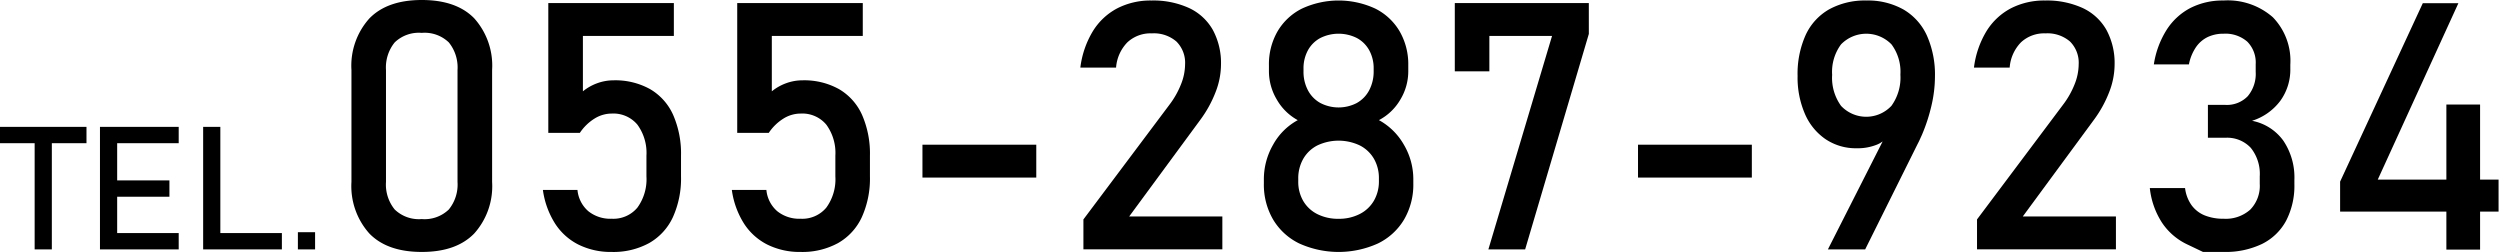 <svg xmlns="http://www.w3.org/2000/svg" width="317" height="32" viewBox="0 0 317 32"><title>tel1</title><path d="M0,16.084H10.966v2.074H0Zm4.393,1.273h2.18V31.625H4.393Z"/><path d="M12.676,16.084h2.181V31.625H12.676Zm1.058,0h8.925v2.074H13.734Zm0,6.787h7.749v2.074H13.734Zm0,6.682h8.925v2.072H13.734Z"/><path d="M25.759,16.084h2.18V31.625h-2.18Zm1.09,13.469h8.893v2.072H26.849Z"/><path d="M37.772,29.445h2.181v2.18H37.772Z"/><path d="M46.831,29.605a9,9,0,0,1-2.267-6.531V8.873a8.964,8.964,0,0,1,2.278-6.541Q49.119,0,53.48,0q4.383,0,6.65,2.32A8.989,8.989,0,0,1,62.4,8.873v14.2a8.968,8.968,0,0,1-2.277,6.543q-2.277,2.332-6.639,2.33Q49.1,31.947,46.831,29.605Zm10.076-3.039a5,5,0,0,0,1.107-3.492V8.873a5.036,5.036,0,0,0-1.1-3.49A4.413,4.413,0,0,0,53.48,4.168a4.412,4.412,0,0,0-3.437,1.215,5.036,5.036,0,0,0-1.1,3.49v14.2a5,5,0,0,0,1.107,3.492,4.417,4.417,0,0,0,3.426,1.213A4.42,4.42,0,0,0,56.907,26.566Z"/><path d="M73.364,31.023a7.566,7.566,0,0,1-2.986-2.685,10.652,10.652,0,0,1-1.536-4.233v-.021h4.383v.021A4.056,4.056,0,0,0,74.6,26.781a4.453,4.453,0,0,0,2.964.955,3.963,3.963,0,0,0,3.255-1.406,6.11,6.11,0,0,0,1.15-3.965V19.744a6.068,6.068,0,0,0-1.15-3.941A3.965,3.965,0,0,0,77.564,14.4a4.134,4.134,0,0,0-2.191.644,6.135,6.135,0,0,0-1.848,1.805h-4V.387h15.92V4.555H73.912V11.58a6.236,6.236,0,0,1,1.826-1.031,6.058,6.058,0,0,1,2.063-.365,9.079,9.079,0,0,1,4.63,1.117,7.163,7.163,0,0,1,2.922,3.265,12.217,12.217,0,0,1,1,5.178v2.621a11.87,11.87,0,0,1-1.032,5.178,7.3,7.3,0,0,1-3.007,3.277,9.433,9.433,0,0,1-4.749,1.127A9.223,9.223,0,0,1,73.364,31.023Z"/><path d="M97.319,31.023a7.566,7.566,0,0,1-2.986-2.685A10.652,10.652,0,0,1,92.8,24.105v-.021H97.18v.021a4.056,4.056,0,0,0,1.375,2.676,4.454,4.454,0,0,0,2.965.955,3.963,3.963,0,0,0,3.254-1.406,6.1,6.1,0,0,0,1.15-3.965V19.744a6.062,6.062,0,0,0-1.15-3.941A3.964,3.964,0,0,0,101.52,14.4a4.135,4.135,0,0,0-2.192.644,6.135,6.135,0,0,0-1.848,1.805h-4V.387H109.4V4.555H97.867V11.58a6.236,6.236,0,0,1,1.826-1.031,6.058,6.058,0,0,1,2.063-.365,9.074,9.074,0,0,1,4.63,1.117,7.163,7.163,0,0,1,2.922,3.265,12.217,12.217,0,0,1,1,5.178v2.621a11.87,11.87,0,0,1-1.032,5.178,7.3,7.3,0,0,1-3.007,3.277,9.432,9.432,0,0,1-4.748,1.127A9.225,9.225,0,0,1,97.319,31.023Z"/><path d="M131.4,18.348v4.168H116.967V18.348Z"/><path d="M137.377,27.822,148.27,13.3a10.854,10.854,0,0,0,1.471-2.588,6.894,6.894,0,0,0,.527-2.5V8.164a3.79,3.79,0,0,0-1.1-2.9,4.371,4.371,0,0,0-3.115-1.032,4.294,4.294,0,0,0-3.094,1.129,5.125,5.125,0,0,0-1.44,3.19v.021H136.99V8.551a11.671,11.671,0,0,1,1.579-4.586,8.031,8.031,0,0,1,3.083-2.9,9.2,9.2,0,0,1,4.362-1,10.893,10.893,0,0,1,4.769.957A6.71,6.71,0,0,1,153.791,3.8a8.819,8.819,0,0,1,1.031,4.4v.022a9.716,9.716,0,0,1-.687,3.459,14.9,14.9,0,0,1-1.912,3.48l-9.045,12.289h11.816v4.168H137.377Z"/><path d="M164.748,30.873a7.83,7.83,0,0,1-3.319-3.039,8.748,8.748,0,0,1-1.171-4.566v-.516a8.775,8.775,0,0,1,1.171-4.4,7.84,7.84,0,0,1,3.126-3.116,6.819,6.819,0,0,1-2.654-2.609,7.022,7.022,0,0,1-1-3.6V8.271A8.321,8.321,0,0,1,162,3.965a7.432,7.432,0,0,1,3.094-2.879,11.046,11.046,0,0,1,9.281,0,7.432,7.432,0,0,1,3.094,2.879,8.321,8.321,0,0,1,1.1,4.306v.752a6.928,6.928,0,0,1-1.021,3.631,6.787,6.787,0,0,1-2.7,2.578,8.121,8.121,0,0,1,3.169,3.127,8.6,8.6,0,0,1,1.192,4.393v.516a8.758,8.758,0,0,1-1.171,4.566,7.842,7.842,0,0,1-3.319,3.039,12.1,12.1,0,0,1-9.969,0Zm7.67-3.738a4.348,4.348,0,0,0,1.794-1.686,4.874,4.874,0,0,0,.634-2.5v-.3a4.918,4.918,0,0,0-.634-2.524,4.357,4.357,0,0,0-1.794-1.687,6.291,6.291,0,0,0-5.371,0,4.317,4.317,0,0,0-1.794,1.7,4.967,4.967,0,0,0-.634,2.535v.322a4.8,4.8,0,0,0,.634,2.492,4.284,4.284,0,0,0,1.794,1.666,5.822,5.822,0,0,0,2.685.59A5.742,5.742,0,0,0,172.418,27.135Zm-.365-14.082a3.927,3.927,0,0,0,1.568-1.623A5.1,5.1,0,0,0,174.18,9V8.7a4.721,4.721,0,0,0-.559-2.32,3.866,3.866,0,0,0-1.568-1.557,5.179,5.179,0,0,0-4.641,0,3.866,3.866,0,0,0-1.568,1.557,4.758,4.758,0,0,0-.559,2.342v.322a4.989,4.989,0,0,0,.559,2.4,3.941,3.941,0,0,0,1.568,1.612,5.024,5.024,0,0,0,4.641,0Z"/><path d="M201.465,4.3l-8.078,27.328h-4.662L196.8,4.555h-7.949v4.49h-4.383V.387h16.994Z"/><path d="M222.133,18.348v4.168H207.7V18.348Z"/><path d="M239.643,16.113l-.022.774A3.221,3.221,0,0,1,238,18.338a6.525,6.525,0,0,1-2.567.461A6.883,6.883,0,0,1,231.5,17.66a7.417,7.417,0,0,1-2.632-3.211,11.585,11.585,0,0,1-.934-4.8V9.625a11.982,11.982,0,0,1,1.02-5.178,7.211,7.211,0,0,1,2.986-3.265A9.408,9.408,0,0,1,236.656.064a9.206,9.206,0,0,1,4.7,1.139,7.332,7.332,0,0,1,2.976,3.309,12.193,12.193,0,0,1,1.02,5.22v.022a16.3,16.3,0,0,1-.429,3.578A22.087,22.087,0,0,1,243.7,17.1q-.129.281-.258.57c-.086.193-.179.383-.279.568l-6.66,13.385h-4.727Zm.2-2.707a6.1,6.1,0,0,0,1.128-3.931V9.453a5.814,5.814,0,0,0-1.128-3.824,4.462,4.462,0,0,0-6.4,0,5.851,5.851,0,0,0-1.128,3.846V9.5a6.06,6.06,0,0,0,1.128,3.922,4.38,4.38,0,0,0,6.4-.012Z"/><path d="M250.686,27.822,261.578,13.3a10.825,10.825,0,0,0,1.472-2.588,6.913,6.913,0,0,0,.526-2.5V8.164a3.786,3.786,0,0,0-1.1-2.9,4.37,4.37,0,0,0-3.115-1.032,4.3,4.3,0,0,0-3.094,1.129,5.124,5.124,0,0,0-1.439,3.19v.021H250.3V8.551a11.671,11.671,0,0,1,1.579-4.586,8.024,8.024,0,0,1,3.083-2.9,9.2,9.2,0,0,1,4.361-1,10.894,10.894,0,0,1,4.77.957A6.712,6.712,0,0,1,267.1,3.8a8.819,8.819,0,0,1,1.031,4.4v.022a9.716,9.716,0,0,1-.687,3.459,14.858,14.858,0,0,1-1.912,3.48l-9.045,12.289H268.3v4.168H250.686Z"/><path d="M279.345,31.947l-2-.955a7.879,7.879,0,0,1-3.212-2.771,10.006,10.006,0,0,1-1.536-4.373h4.469a4.713,4.713,0,0,0,.838,2.191,3.865,3.865,0,0,0,1.665,1.279,6.263,6.263,0,0,0,2.395.418,4.655,4.655,0,0,0,3.373-1.16,4.322,4.322,0,0,0,1.2-3.265v-.946a5.261,5.261,0,0,0-1.138-3.619,4.1,4.1,0,0,0-3.223-1.279h-2.213V13.3h2.213a3.661,3.661,0,0,0,2.836-1.1,4.4,4.4,0,0,0,1.01-3.094V8.143a3.756,3.756,0,0,0-1.064-2.858,4.216,4.216,0,0,0-3.018-1.01,4.6,4.6,0,0,0-2,.42,3.832,3.832,0,0,0-1.493,1.289,5.884,5.884,0,0,0-.892,2.18h-4.447a11.381,11.381,0,0,1,1.622-4.383,7.936,7.936,0,0,1,3.018-2.771,9,9,0,0,1,4.19-.946A8.66,8.66,0,0,1,288.2,2.191a7.925,7.925,0,0,1,2.213,6V8.7a6.743,6.743,0,0,1-1.268,4.082,7.154,7.154,0,0,1-3.588,2.535,6.364,6.364,0,0,1,3.964,2.514,8.32,8.32,0,0,1,1.407,4.984v.516a9.618,9.618,0,0,1-1.052,4.662,6.957,6.957,0,0,1-3.062,2.944,10.69,10.69,0,0,1-4.845,1.009Z"/><path d="M296.726,23.031,307.21.408h4.512L301.5,22.773h15.318v4.061H296.726ZM310.2,13.256h4.275v18.39H310.2Z"/></svg>